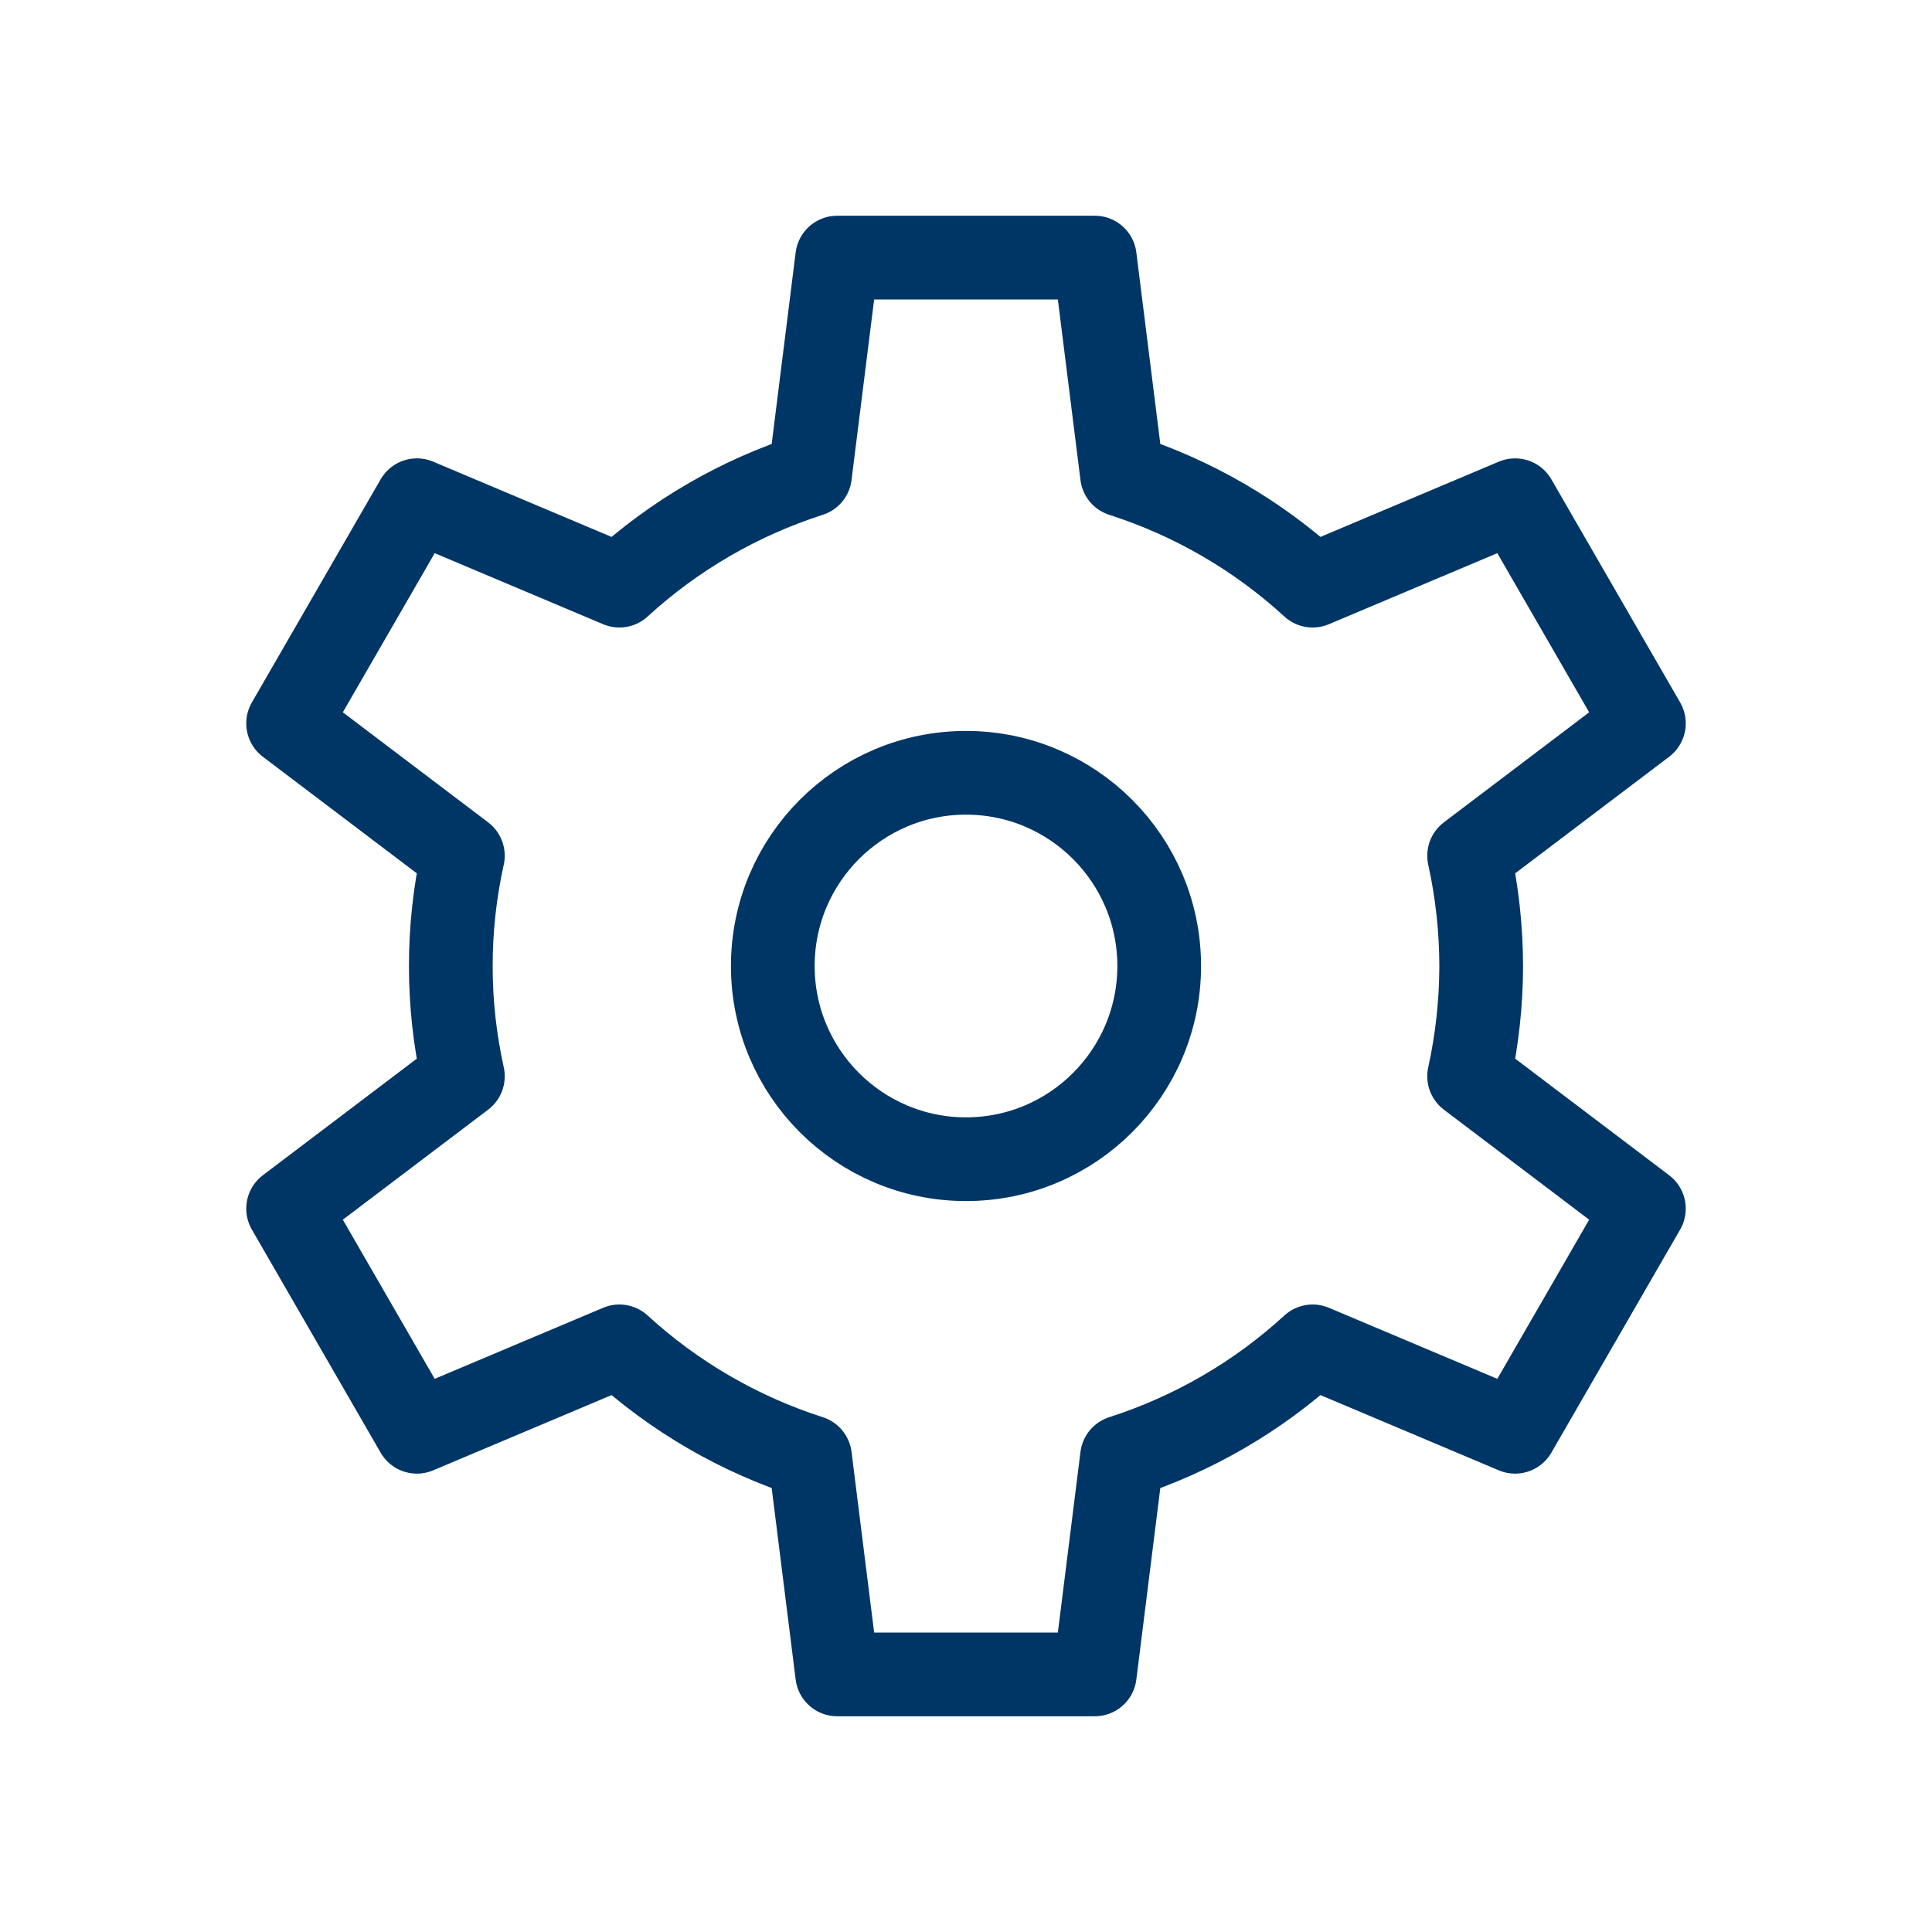 <svg width="24" height="24" viewBox="0 0 24 24" fill="none" xmlns="http://www.w3.org/2000/svg">
<path d="M12 14.4C13.325 14.4 14.4 13.325 14.4 12C14.4 10.675 13.325 9.6 12 9.6C10.675 9.6 9.6 10.675 9.6 12C9.6 13.325 10.675 14.4 12 14.4Z" stroke="#003665" stroke-width="1.04" stroke-miterlimit="10" stroke-linecap="round" stroke-linejoin="round"/>
<path d="M18.4 12C18.399 11.539 18.349 11.08 18.25 10.63L20.421 8.986L18.821 6.214L16.306 7.275C15.626 6.651 14.817 6.182 13.938 5.9L13.6 3.2H10.4L10.062 5.9C9.183 6.182 8.375 6.651 7.694 7.275L5.179 6.214L3.579 8.986L5.75 10.63C5.55 11.532 5.55 12.468 5.75 13.37L3.579 15.014L5.179 17.786L7.694 16.725C8.375 17.349 9.183 17.818 10.062 18.1L10.4 20.8H13.6L13.938 18.1C14.817 17.818 15.626 17.349 16.306 16.725L18.821 17.786L20.421 15.014L18.25 13.37C18.349 12.92 18.399 12.461 18.4 12V12Z" stroke="#003665" stroke-width="1.04" stroke-miterlimit="10" stroke-linecap="round" stroke-linejoin="round"/>
</svg>
